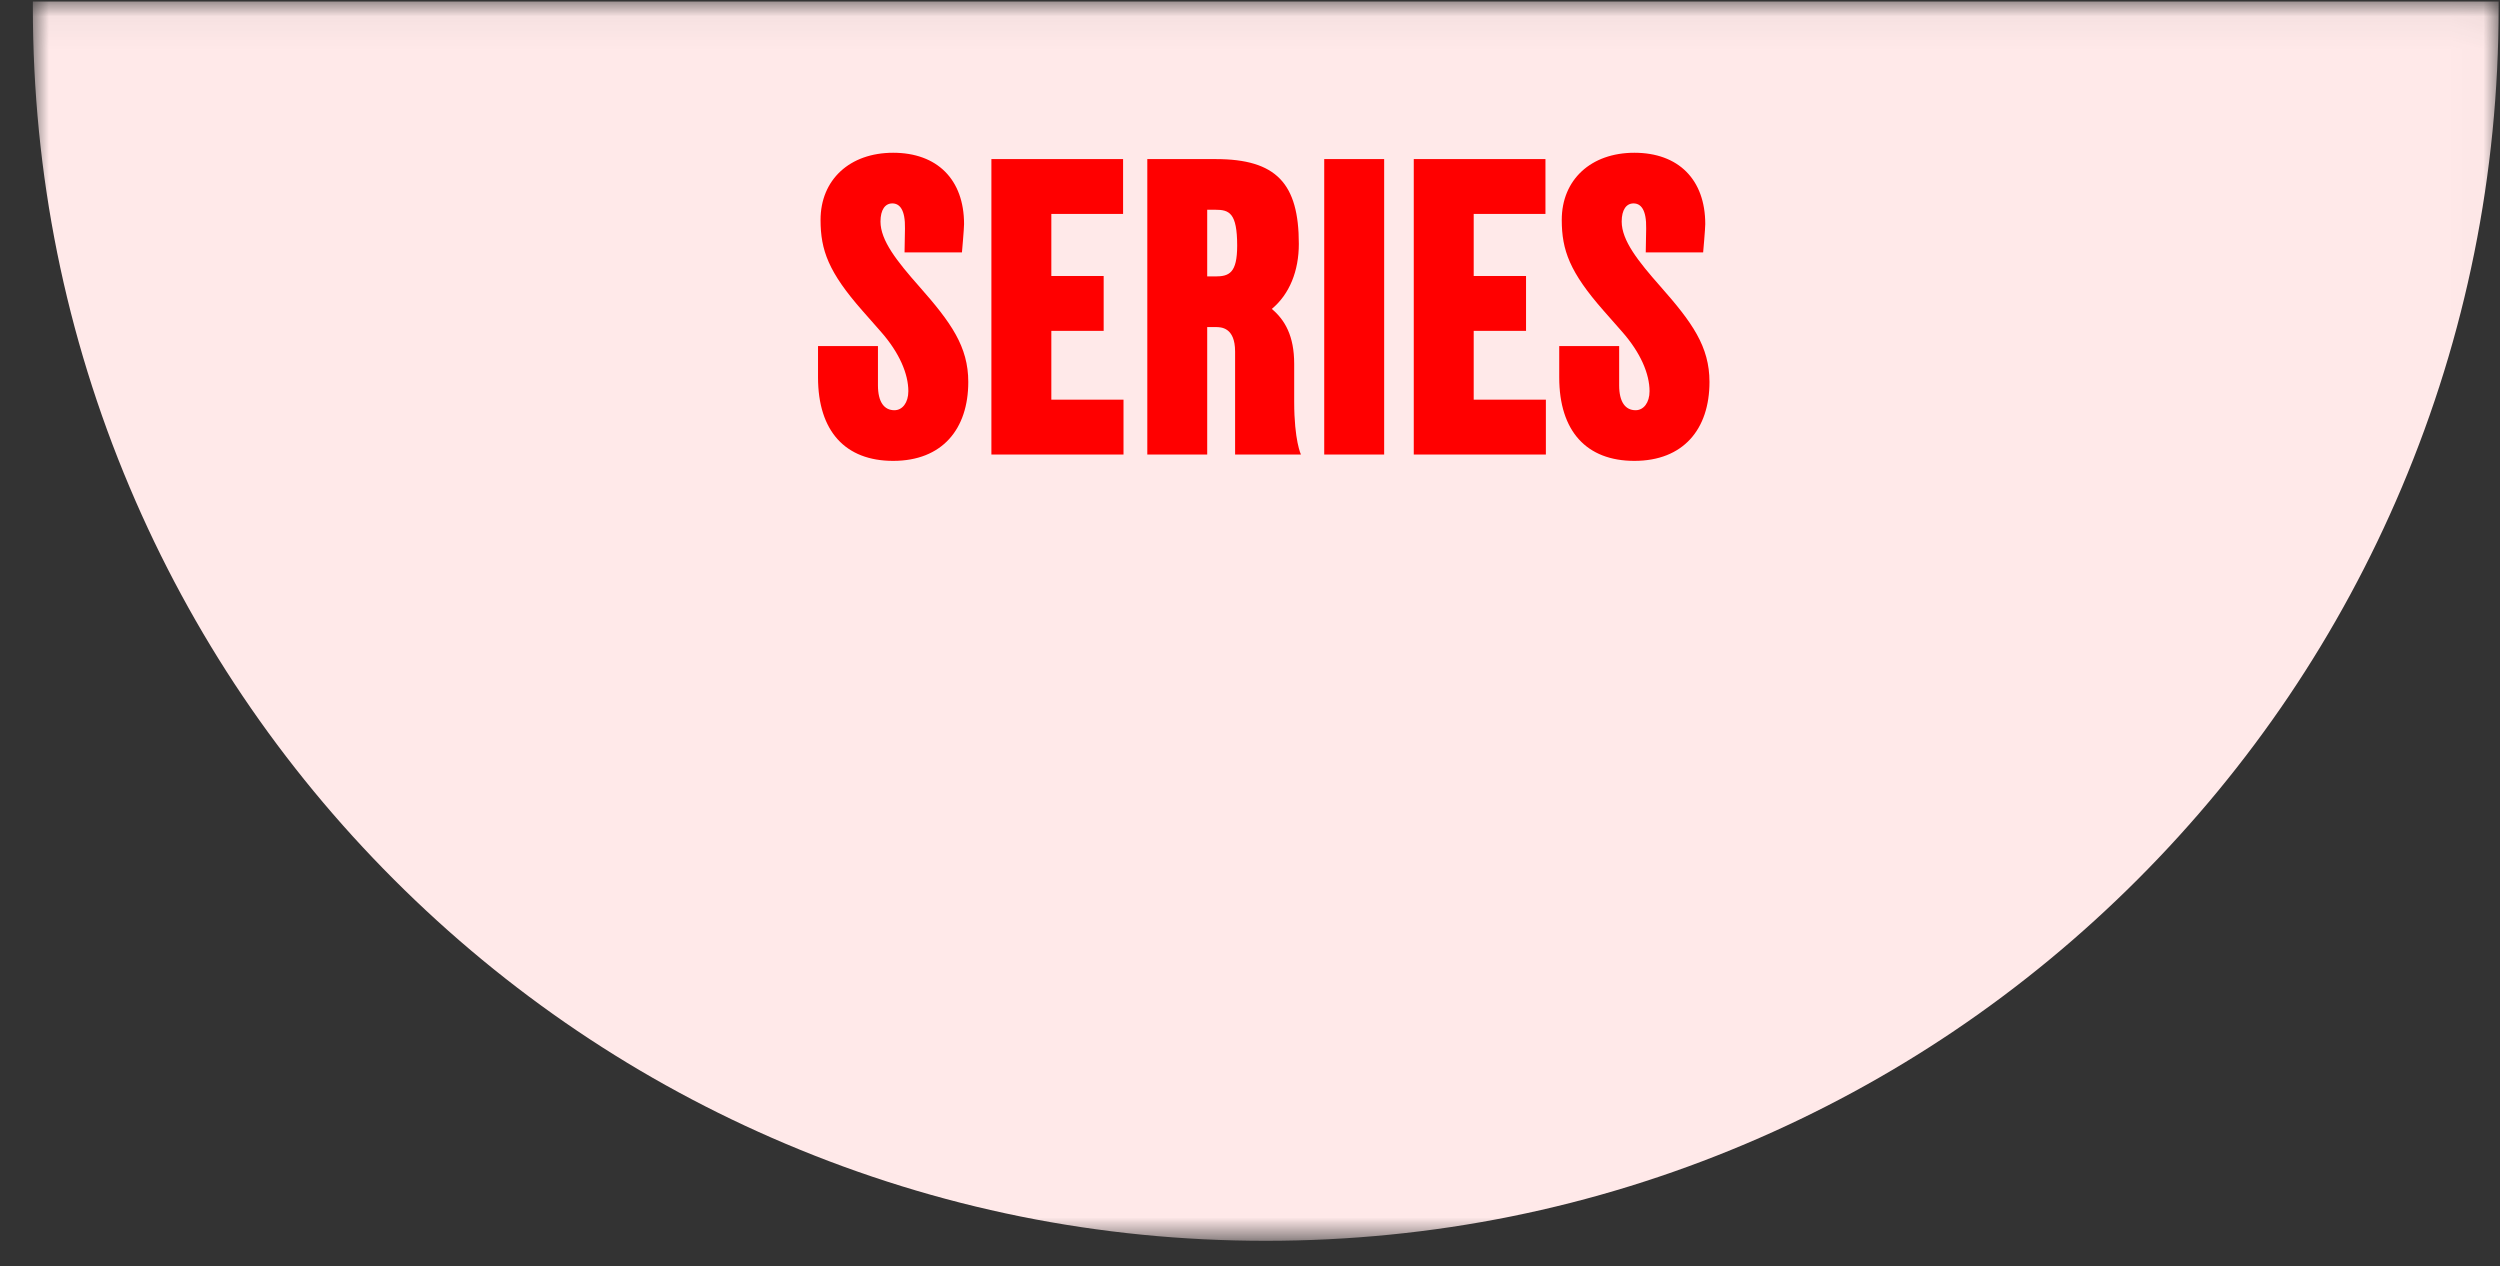 <svg width="77" height="39" viewBox="0 0 77 39" fill="none" xmlns="http://www.w3.org/2000/svg">
<rect x="0" y="0" width="77" height="39" fill="#333333" stroke="none"/>
<mask id="mask0_451_2" style="mask-type:luminance" maskUnits="userSpaceOnUse" x="0" y="0" width="77" height="39">
<path d="M0.984 0.047H76.984V38.219H0.984V0.047Z" fill="white"/>
</mask>
<g mask="url(#mask0_451_2)">
<path d="M76.958 0.047V0.226C76.958 5.355 75.954 10.33 73.974 15.014C72.061 19.538 69.324 23.601 65.836 27.09C62.349 30.579 58.288 33.318 53.766 35.231C49.084 37.212 44.111 38.217 38.985 38.217C33.859 38.217 28.886 37.212 24.204 35.231C19.682 33.318 15.621 30.579 12.134 27.09C8.647 23.601 5.909 19.538 3.996 15.014C2.016 10.33 1.012 5.355 1.012 0.226V0.047H76.958Z" fill="#FFE9E9"/>
<path d="M27.509 14.195C26.04 14.195 25.195 13.285 25.195 11.621V10.659H27.041V11.868C27.041 12.388 27.236 12.635 27.548 12.635C27.795 12.635 27.977 12.401 27.977 12.05C27.977 11.517 27.704 10.867 27.132 10.217L26.56 9.567C25.52 8.384 25.273 7.708 25.273 6.772C25.273 5.537 26.17 4.705 27.509 4.705C28.861 4.705 29.693 5.524 29.693 6.902C29.693 7.045 29.628 7.773 29.628 7.773H27.86L27.873 7.045C27.886 6.447 27.704 6.265 27.483 6.265C27.262 6.265 27.119 6.46 27.119 6.824C27.119 7.409 27.626 8.046 28.315 8.826C29.29 9.931 29.823 10.672 29.823 11.764C29.823 13.22 29.017 14.195 27.509 14.195ZM30.535 14V4.9H34.591V6.59H32.381V8.501H33.993V10.191H32.381V12.31H34.604V14H30.535ZM35.337 14V4.9H37.443C39.315 4.9 40.004 5.654 40.004 7.513C40.004 8.345 39.718 9.06 39.172 9.515C39.575 9.853 39.861 10.347 39.861 11.205V12.375C39.861 13.571 40.069 14 40.069 14H38.041V10.828C38.041 10.074 37.599 10.074 37.443 10.074H37.429H37.182V14H35.337ZM37.182 8.514H37.429C37.858 8.514 38.105 8.41 38.105 7.565C38.105 6.551 37.858 6.46 37.429 6.46H37.182V8.514ZM40.786 14V4.9H42.632V14H40.786ZM43.544 14V4.9H47.6V6.59H45.39V8.501H47.002V10.191H45.39V12.31H47.613V14H43.544ZM50.338 14.195C48.869 14.195 48.024 13.285 48.024 11.621V10.659H49.87V11.868C49.87 12.388 50.065 12.635 50.377 12.635C50.624 12.635 50.806 12.401 50.806 12.05C50.806 11.517 50.533 10.867 49.961 10.217L49.389 9.567C48.349 8.384 48.102 7.708 48.102 6.772C48.102 5.537 48.999 4.705 50.338 4.705C51.69 4.705 52.522 5.524 52.522 6.902C52.522 7.045 52.457 7.773 52.457 7.773H50.689L50.702 7.045C50.715 6.447 50.533 6.265 50.312 6.265C50.091 6.265 49.948 6.46 49.948 6.824C49.948 7.409 50.455 8.046 51.144 8.826C52.119 9.931 52.652 10.672 52.652 11.764C52.652 13.22 51.846 14.195 50.338 14.195Z" fill="#FF0000"/>
</g>
</svg>
